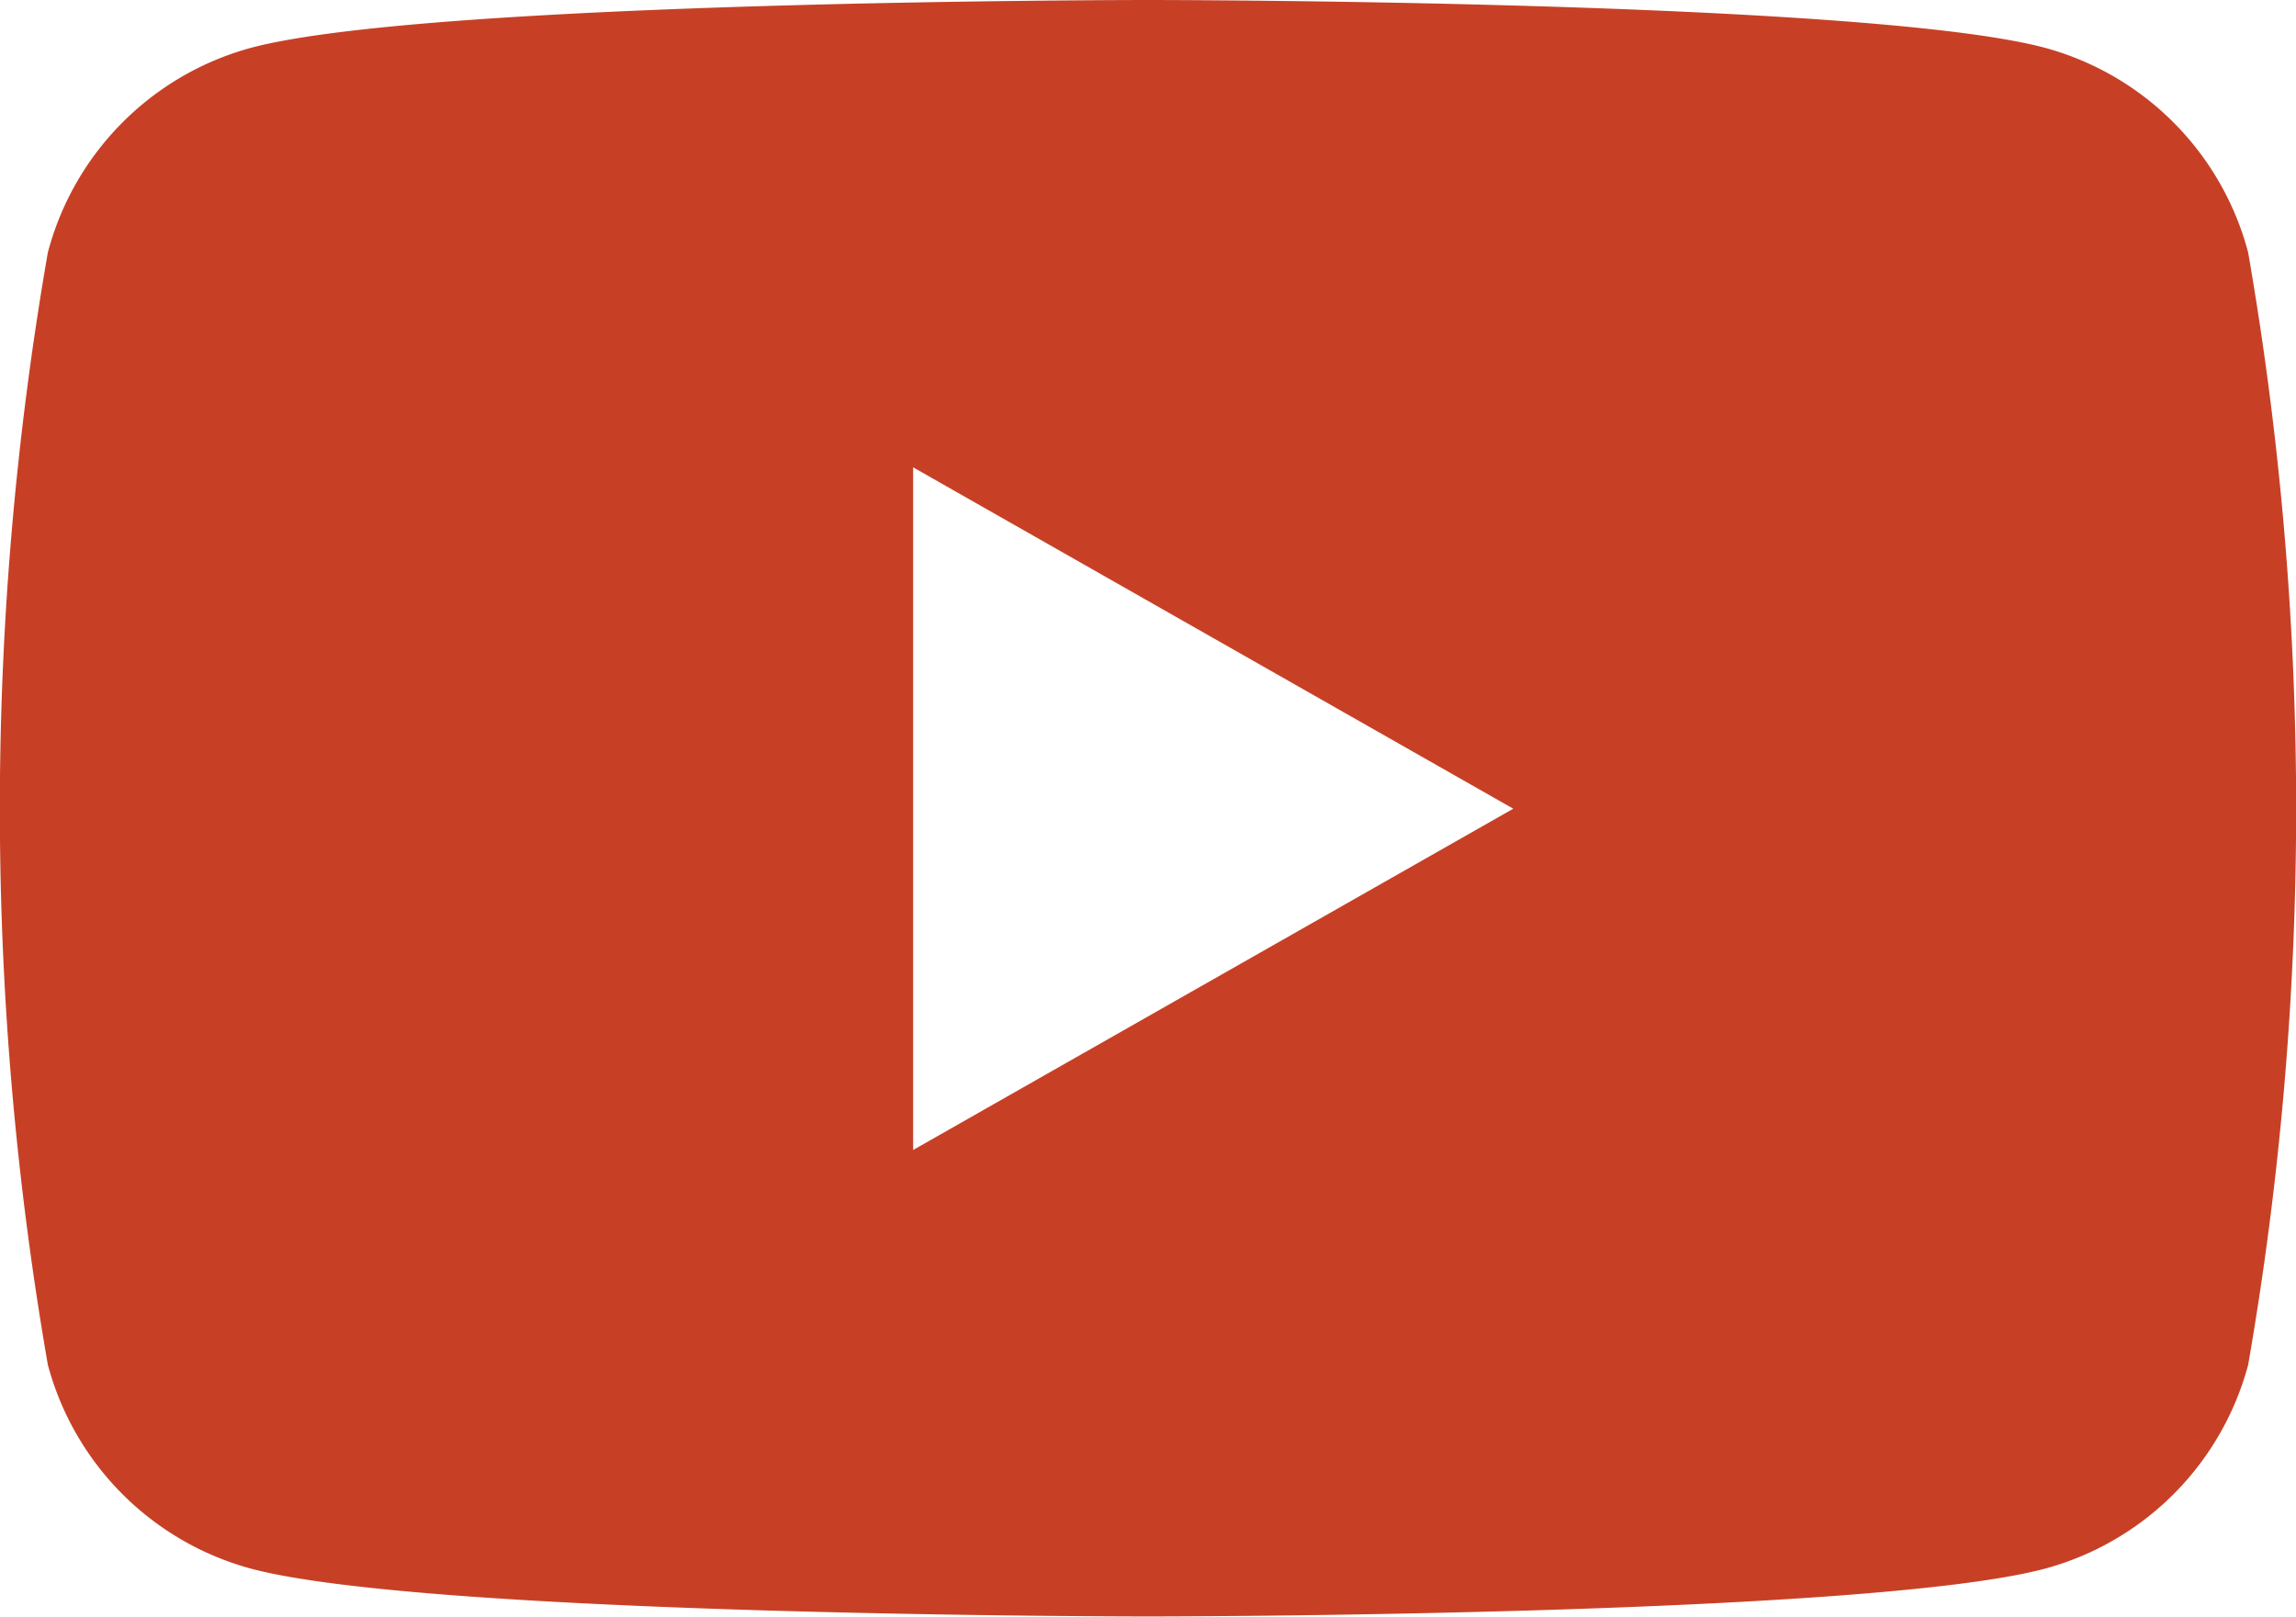 <svg xmlns="http://www.w3.org/2000/svg" width="24" height="16.909" viewBox="0 0 24 16.909"><path d="M31.5,36.64A3.015,3.015,0,0,0,29.377,34.5C27.505,34,20,34,20,34s-7.505,0-9.377.5A3.015,3.015,0,0,0,8.5,36.64a33.951,33.951,0,0,0,0,11.628A3.015,3.015,0,0,0,10.623,50.4c1.872.5,9.377.5,9.377.5s7.505,0,9.377-.5A3.015,3.015,0,0,0,31.5,48.269a33.951,33.951,0,0,0,0-11.628ZM17.545,46.023V38.886l6.273,3.569Z" transform="translate(-8 -34)" fill="#c74026"/></svg>